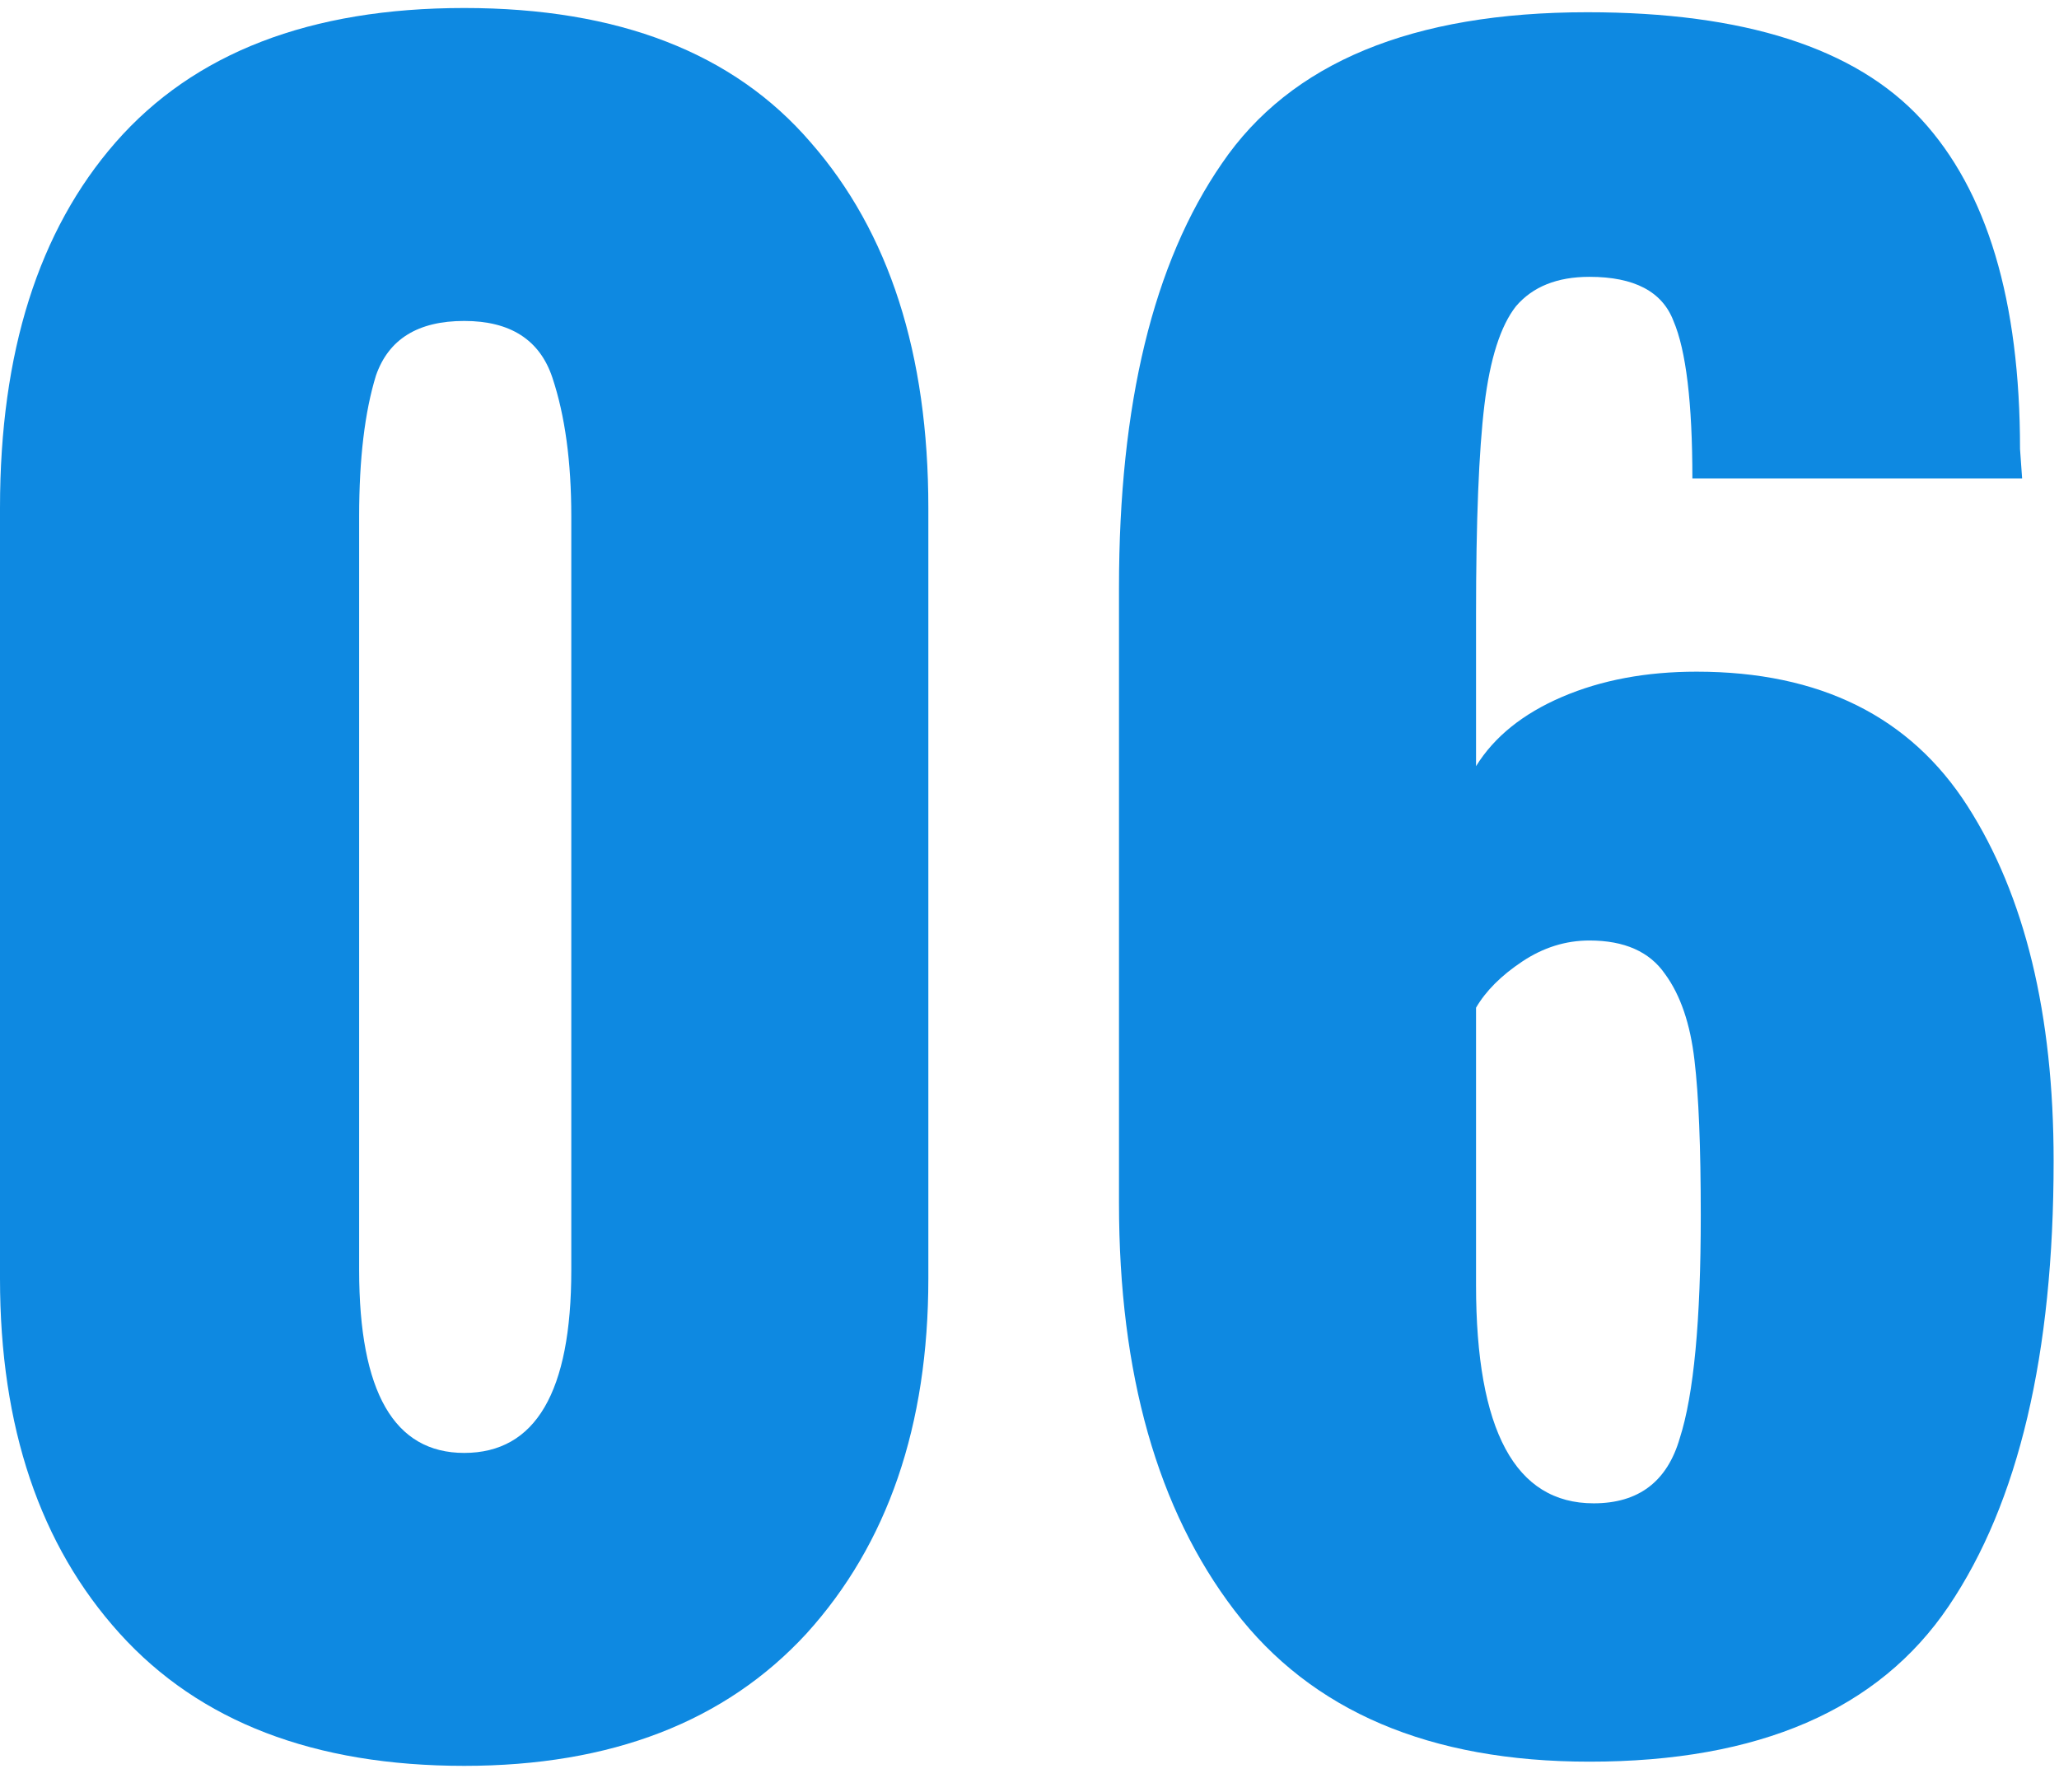 <svg width="54" height="47" viewBox="0 0 54 47" fill="none" xmlns="http://www.w3.org/2000/svg">
<path d="M12.174 46.316C8.244 46.316 5.233 45.159 3.14 42.845C1.047 40.532 0 37.429 0 33.536V13.32C0 9.244 1.01 6.049 3.03 3.736C5.086 1.386 8.134 0.21 12.174 0.21C16.213 0.21 19.243 1.386 21.262 3.736C23.319 6.086 24.347 9.281 24.347 13.32V33.536C24.347 37.392 23.282 40.495 21.152 42.845C19.022 45.159 16.029 46.316 12.174 46.316ZM12.174 38.108C14.046 38.108 14.983 36.511 14.983 33.316V13.541C14.983 12.109 14.818 10.897 14.487 9.905C14.157 8.914 13.385 8.418 12.174 8.418C10.962 8.418 10.191 8.895 9.86 9.85C9.566 10.805 9.419 12.035 9.419 13.541V33.316C9.419 36.511 10.337 38.108 12.174 38.108Z" fill="#0E89E1"/>
<path d="M41.685 46.206C37.499 46.206 34.396 44.884 32.376 42.24C30.357 39.596 29.347 36.034 29.347 31.553V15.414C29.347 10.603 30.246 6.894 32.046 4.287C33.845 1.643 37.04 0.321 41.63 0.321C45.743 0.321 48.663 1.257 50.389 3.13C52.115 5.003 52.978 7.886 52.978 11.778L53.033 12.549H44.385C44.385 10.566 44.219 9.189 43.889 8.418C43.595 7.647 42.861 7.261 41.685 7.261C40.841 7.261 40.198 7.518 39.758 8.033C39.354 8.547 39.078 9.41 38.931 10.621C38.784 11.833 38.711 13.669 38.711 16.13V20.096C39.188 19.325 39.941 18.719 40.969 18.278C41.998 17.837 43.173 17.617 44.495 17.617C47.726 17.617 50.095 18.792 51.601 21.142C53.106 23.493 53.859 26.596 53.859 30.452C53.859 35.52 52.941 39.412 51.105 42.13C49.269 44.847 46.129 46.206 41.685 46.206ZM41.796 39.43C42.971 39.43 43.724 38.861 44.054 37.723C44.421 36.584 44.605 34.638 44.605 31.884C44.605 30.084 44.55 28.726 44.44 27.808C44.33 26.853 44.072 26.1 43.669 25.549C43.265 24.962 42.604 24.668 41.685 24.668C41.061 24.668 40.474 24.852 39.923 25.219C39.372 25.586 38.968 25.99 38.711 26.431V33.702C38.711 37.521 39.739 39.43 41.796 39.43Z" fill="#0E89E1"/>
</svg>

